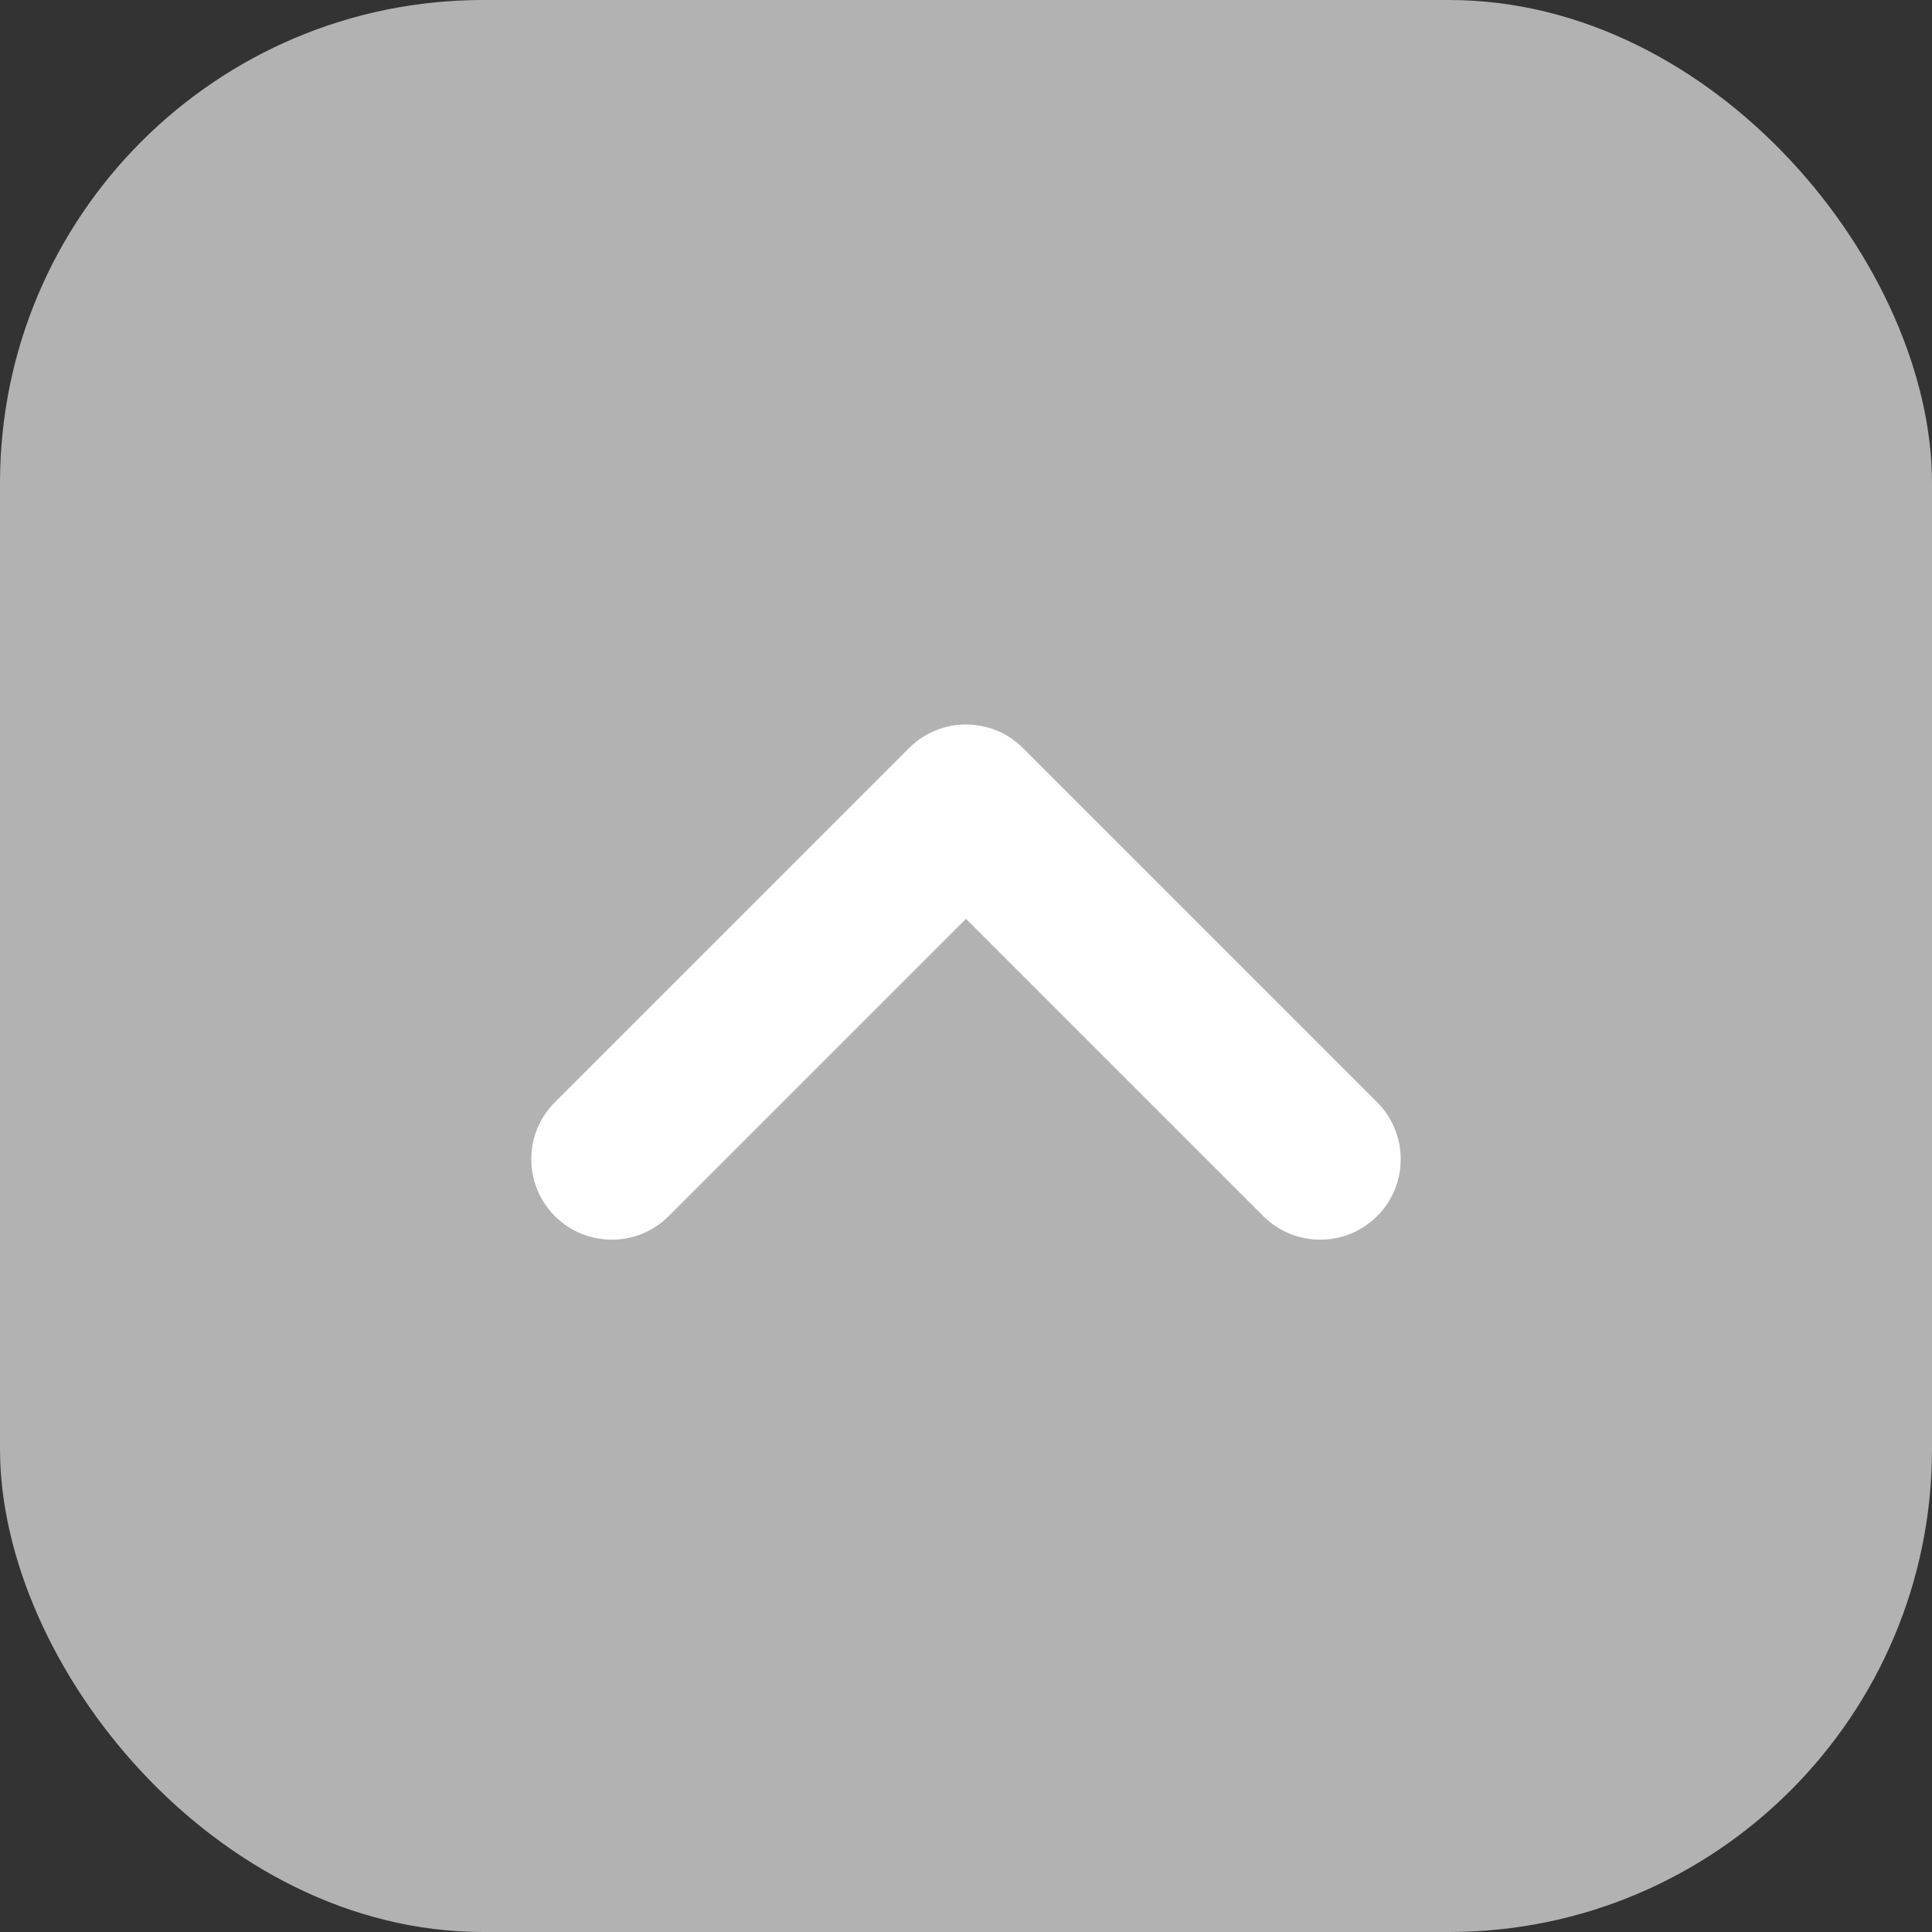 <svg width="40" height="40" viewBox="0 0 40 40" fill="none" xmlns="http://www.w3.org/2000/svg">
<rect x="0" y="0" width="40" height="40" fill="#333333" stroke="none"/>
<rect width="40" height="40" rx="10" fill="#B2B2B2"/>
<path d="M20.825 15.841C20.37 15.386 19.63 15.386 19.175 15.841L11.841 23.175C11.386 23.63 11.386 24.37 11.841 24.825C12.297 25.28 13.036 25.28 13.491 24.825L20 18.316L26.509 24.825C26.964 25.28 27.703 25.28 28.159 24.825C28.614 24.37 28.614 23.63 28.159 23.175L20.825 15.841Z" fill="white" stroke="white"/>
</svg>
